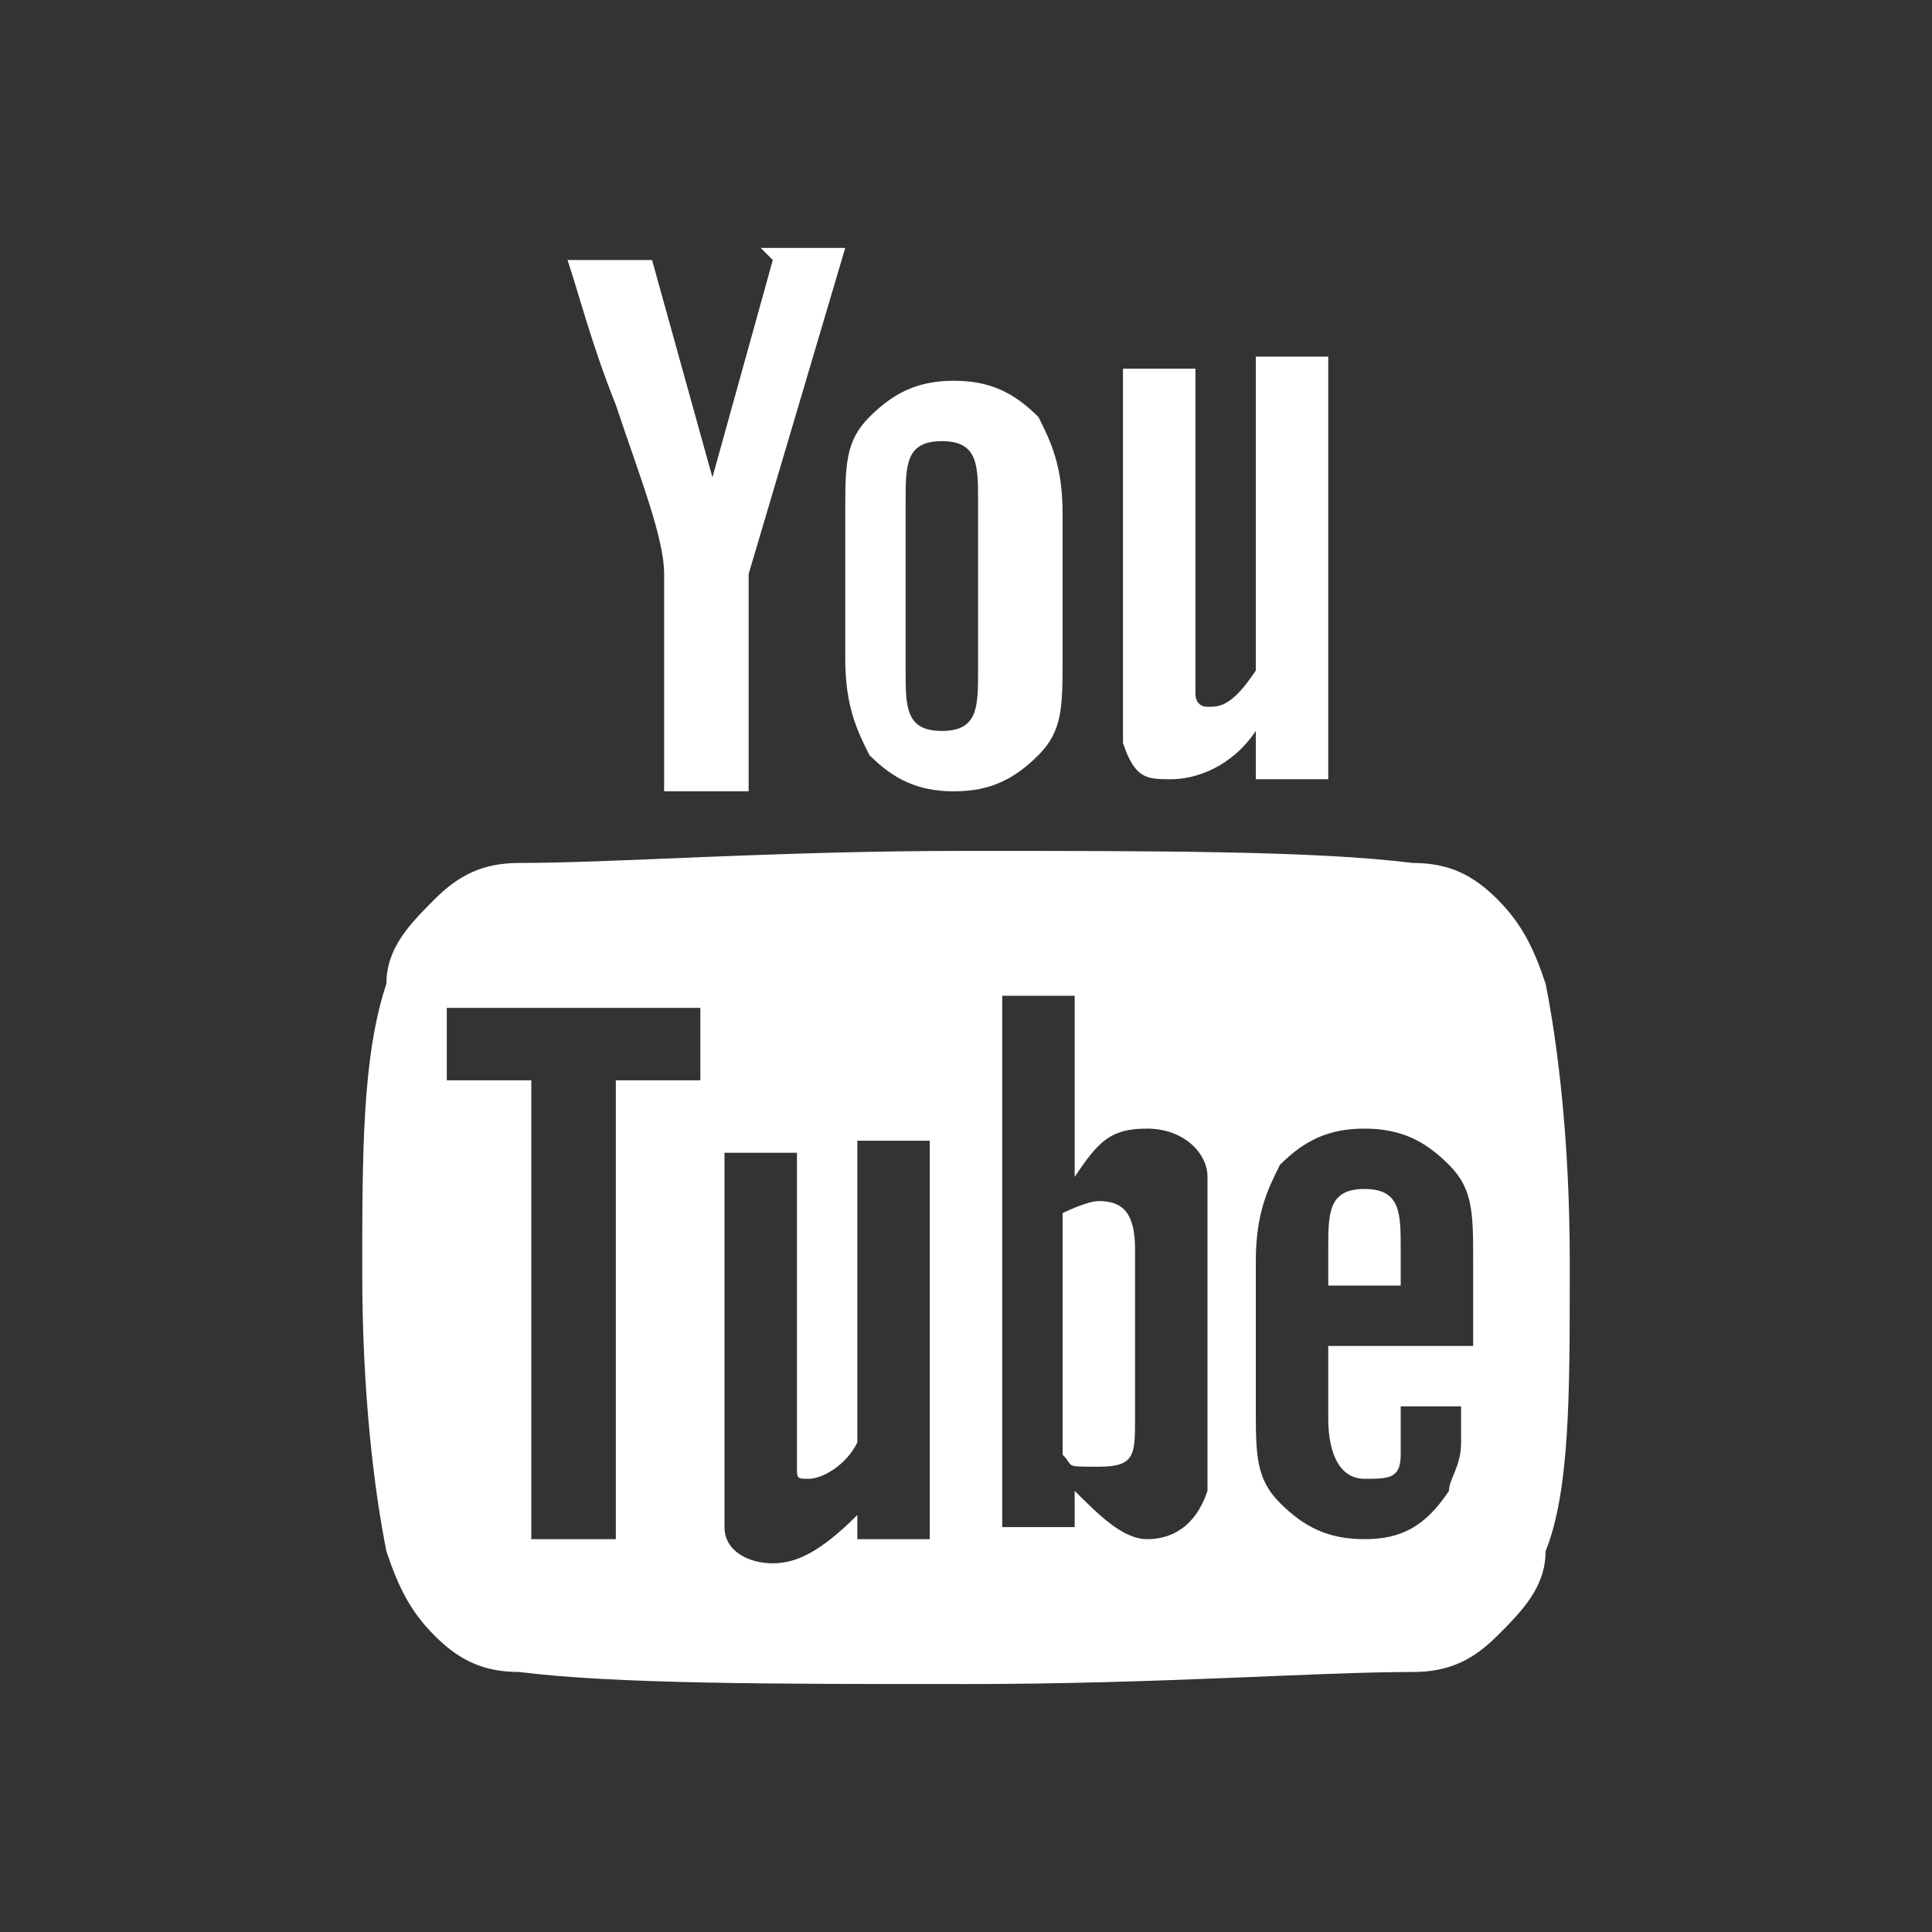 <?xml version="1.0" encoding="UTF-8"?>
<svg id="Layer_1" data-name="Layer 1" xmlns="http://www.w3.org/2000/svg" viewBox="0 0 24 24">
  <rect x="0" y="0" width="24" height="24" fill="#333333" stroke="none"/>
  <defs>
    <style>
      .cls-1 {
        fill: #fff;
      }
    </style>
  </defs>
  <path class="cls-1" d="M19.5,15.82c0,1.5,0,2.7-.3,3.45,0,.45-.3.75-.6,1.05s-.6.45-1.05.45c-1.2,0-3.15.15-5.55.15s-4.35,0-5.55-.15c-.45,0-.75-.15-1.05-.45s-.45-.6-.6-1.05c-.15-.75-.3-1.95-.3-3.45s0-2.7.3-3.6c0-.45.3-.75.6-1.05.3-.3.6-.45,1.05-.45,1.2,0,3.15-.15,5.55-.15s4.35,0,5.55.15c.45,0,.75.15,1.05.45.3.3.45.6.6,1.05.15.75.3,1.95.3,3.45v.15ZM7.65,13.42h1.05v-.9h-3.15v.9h1.05v5.7h1.05s0-5.7,0-5.7ZM9.45,3.08h1.05l-1.2,4.05v2.7h-1.05v-2.7c0-.45-.3-1.2-.6-2.1-.3-.75-.45-1.35-.6-1.8h1.05l.75,2.7.75-2.7-.15-.15ZM10.65,19.12h.9v-4.95h-.9v3.75c-.15.3-.45.45-.6.45s-.15,0-.15-.15v-3.9h-.9v4.65c0,.3.3.45.6.45s.6-.15,1.05-.6v.6-.3ZM13.2,6.38v1.8c0,.6,0,.9-.3,1.2-.3.3-.6.45-1.05.45s-.75-.15-1.05-.45c-.15-.3-.3-.6-.3-1.2v-1.8c0-.6,0-.9.3-1.2s.6-.45,1.05-.45.75.15,1.05.45c.15.3.3.6.3,1.2ZM12.15,8.33v-2.1c0-.45,0-.75-.45-.75s-.45.3-.45.75v2.1c0,.45,0,.75.45.75s.45-.3.45-.75ZM15,17.62v-3c0-.3-.3-.6-.75-.6s-.6.15-.9.6v-2.25h-.9v6.6h.9v-.45c.3.3.6.6.9.6s.6-.15.75-.6v-1.05.15ZM14.1,15.52v2.1c0,.45,0,.6-.45.6s-.3,0-.45-.15v-3s.3-.15.45-.15c.3,0,.45.15.45.6ZM16.5,4.73v4.95h-.9v-.6c-.3.45-.75.6-1.05.6s-.45,0-.6-.45v-4.65h.9v4.05s0,.15.15.15.3,0,.6-.45v-3.9h.9v.3ZM18.3,17.47h-.9v.6c0,.3-.15.3-.45.3s-.45-.3-.45-.75v-.9h1.8v-1.05c0-.6,0-.9-.3-1.2s-.6-.45-1.05-.45-.75.15-1.05.45c-.15.3-.3.6-.3,1.2v1.8c0,.6,0,.9.3,1.2s.6.45,1.05.45.75-.15,1.05-.6c0-.15.15-.3.15-.6v-.6l.15.15ZM17.4,15.52v.45h-.9v-.45c0-.45,0-.75.45-.75s.45.3.45.75Z"/>
</svg>